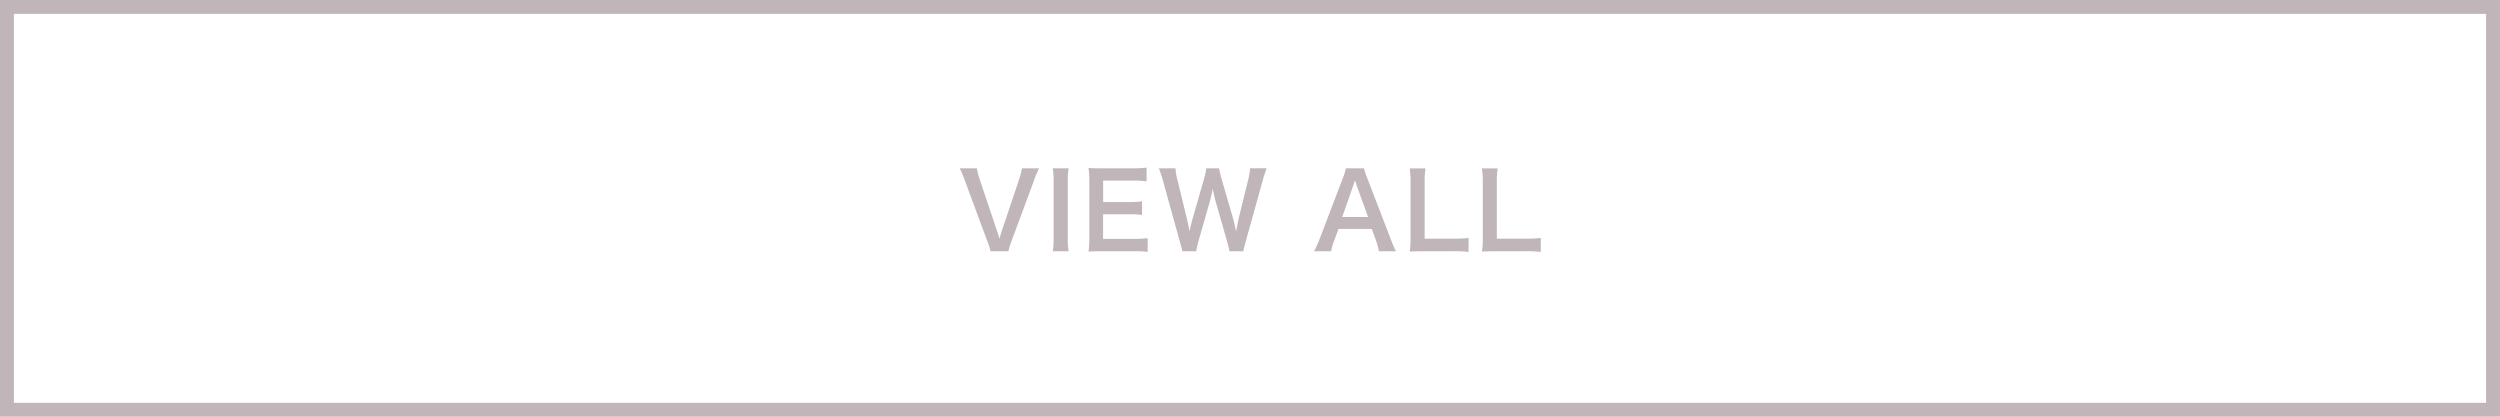 <svg height="60" viewBox="0 0 360 60" width="360" xmlns="http://www.w3.org/2000/svg"><path d="m0 0h360v60h-360z" fill="#fff"/><g fill="#c0b5b9"><path d="m2 2v56h356v-56zm-2-2h360v60h-360z"/><path d="m-34.792.18a9.008 9.008 0 0 1 .465-1.5l3.21-8.655a11.791 11.791 0 0 1 .75-1.785h-2.475a8.691 8.691 0 0 1 -.4 1.575l-2.49 7.41c-.09.27-.21.69-.345 1.14-.1-.36-.285-.96-.36-1.14l-2.49-7.41a9.75 9.75 0 0 1 -.4-1.575h-2.475a14.837 14.837 0 0 1 .75 1.785l3.21 8.655a11.133 11.133 0 0 1 .48 1.5zm6.39-11.94a11.207 11.207 0 0 1 .12 1.935v8.07a11.318 11.318 0 0 1 -.118 1.935h2.28a11.318 11.318 0 0 1 -.12-1.935v-8.07a11.207 11.207 0 0 1 .12-1.935zm13.665 10.05a14.345 14.345 0 0 1 -1.92.105h-4.5v-3.54h3.66a11.754 11.754 0 0 1 1.95.105v-1.965a15.612 15.612 0 0 1 -1.953.105h-3.645v-3.09h4.32a13.433 13.433 0 0 1 1.935.105v-1.98a16.026 16.026 0 0 1 -1.935.105h-4.53c-.915 0-1.305-.015-1.9-.045a13.27 13.27 0 0 1 .12 1.935v8.115a12.133 12.133 0 0 1 -.12 1.98c.6-.03 1-.045 1.9-.045h4.68a12.9 12.9 0 0 1 1.935.1zm13.785 1.89a3.726 3.726 0 0 1 .165-.735c.03-.135.105-.405.21-.825l2.4-8.6a13.807 13.807 0 0 1 .585-1.785h-2.4a7.99 7.99 0 0 1 -.255 1.6l-1.395 5.665c-.03.135-.15.72-.195.96-.09.525-.09.525-.165.87-.24-1.125-.315-1.425-.42-1.815l-1.678-5.775a10.676 10.676 0 0 1 -.345-1.5h-1.847a9.54 9.54 0 0 1 -.33 1.53l-1.665 5.79c-.12.42-.225.84-.42 1.77-.09-.525-.255-1.29-.36-1.755l-1.395-5.715a8.257 8.257 0 0 1 -.27-1.62h-2.4a14.953 14.953 0 0 1 .6 1.785l2.385 8.61c.33 1.17.33 1.17.405 1.545h1.995a12.712 12.712 0 0 1 .347-1.515l1.59-5.58c.135-.48.285-1.065.45-1.92a18.649 18.649 0 0 0 .435 1.92l1.6 5.58a15.2 15.2 0 0 1 .363 1.515zm21.975 0a15.742 15.742 0 0 1 -.765-1.77l-3.33-8.655a9.932 9.932 0 0 1 -.51-1.515h-2.61a8.884 8.884 0 0 1 -.48 1.515l-3.3 8.655a16.4 16.4 0 0 1 -.8 1.77h2.46a7.481 7.481 0 0 1 .45-1.575l.6-1.635h4.8l.6 1.635a10.086 10.086 0 0 1 .425 1.575zm-4.023-4.935h-3.72l1.56-4.44c.045-.135.045-.135.285-.84.165.5.21.675.27.84zm14.478 3.015a15.83 15.83 0 0 1 -2.13.105h-4.2v-7.92a13.678 13.678 0 0 1 .12-2.2h-2.268a14.626 14.626 0 0 1 .12 2.22v7.785a11.9 11.9 0 0 1 -.12 1.975c.54-.03 1.065-.045 1.9-.045h4.44a14.561 14.561 0 0 1 2.13.1zm10.395 0a15.83 15.83 0 0 1 -2.13.105h-4.2v-7.92a13.678 13.678 0 0 1 .12-2.2h-2.263a14.625 14.625 0 0 1 .12 2.22v7.785a11.9 11.9 0 0 1 -.12 1.975c.538-.025 1.063-.045 1.9-.045h4.44a14.561 14.561 0 0 1 2.13.1z" transform="translate(180 36)"/></g></svg>